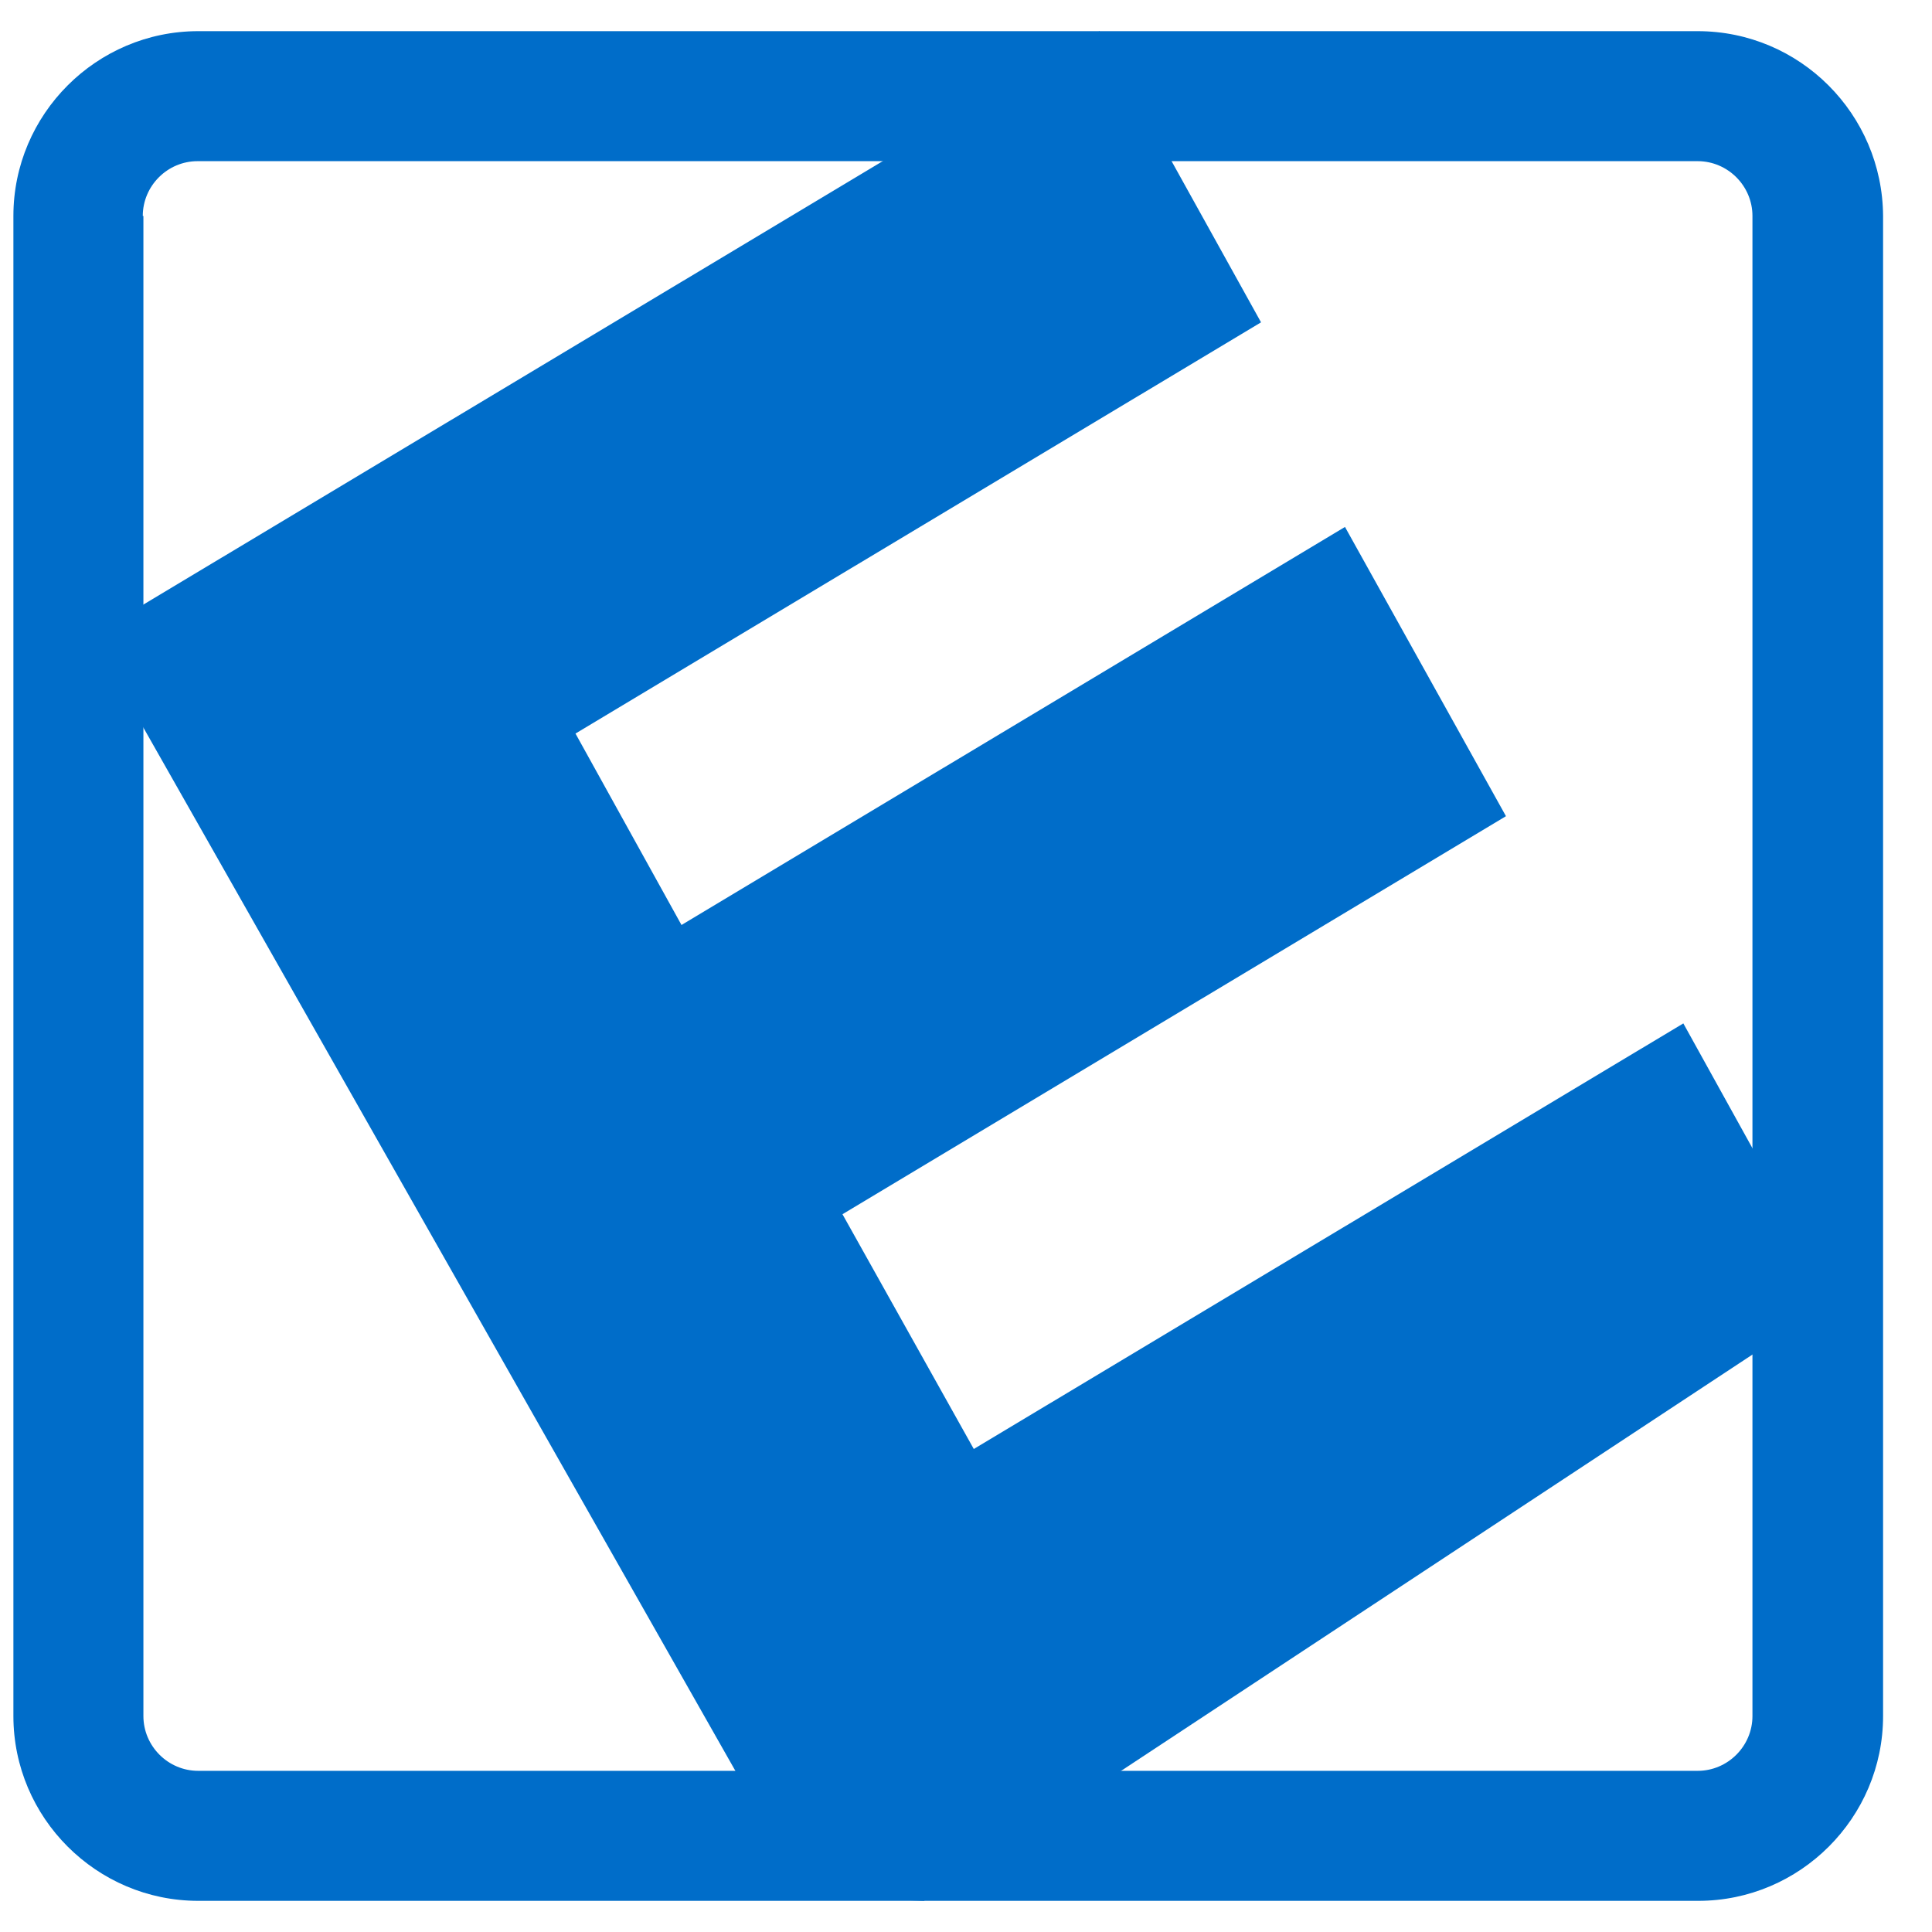 <svg width="31" height="31" viewBox="0 0 31 31" fill="none" xmlns="http://www.w3.org/2000/svg">
<path d="M28.793 19.641L27.01 16.421L15.625 23.25L13.518 19.483L24.164 13.096L21.581 8.455L10.935 14.842L9.234 11.77L20.234 5.172L17.641 0.5L1.465 10.202L12.941 30.426L14.825 30.5L28.965 21.177L28.793 19.641Z" fill="#006DC9"/>
<path d="M27.24 0.5H3.18C1.548 0.5 0.215 1.833 0.215 3.465V27.535C0.215 29.167 1.548 30.5 3.18 30.5H27.25C28.882 30.5 30.215 29.167 30.215 27.535V3.465C30.205 1.833 28.882 0.5 27.24 0.5ZM2.291 3.465C2.291 2.982 2.687 2.586 3.17 2.586H27.24C27.723 2.586 28.119 2.982 28.119 3.465V27.535C28.119 28.018 27.723 28.414 27.24 28.414H3.18C2.697 28.414 2.301 28.018 2.301 27.535V3.465H2.291Z" fill="#006DC9"/>
</svg>
